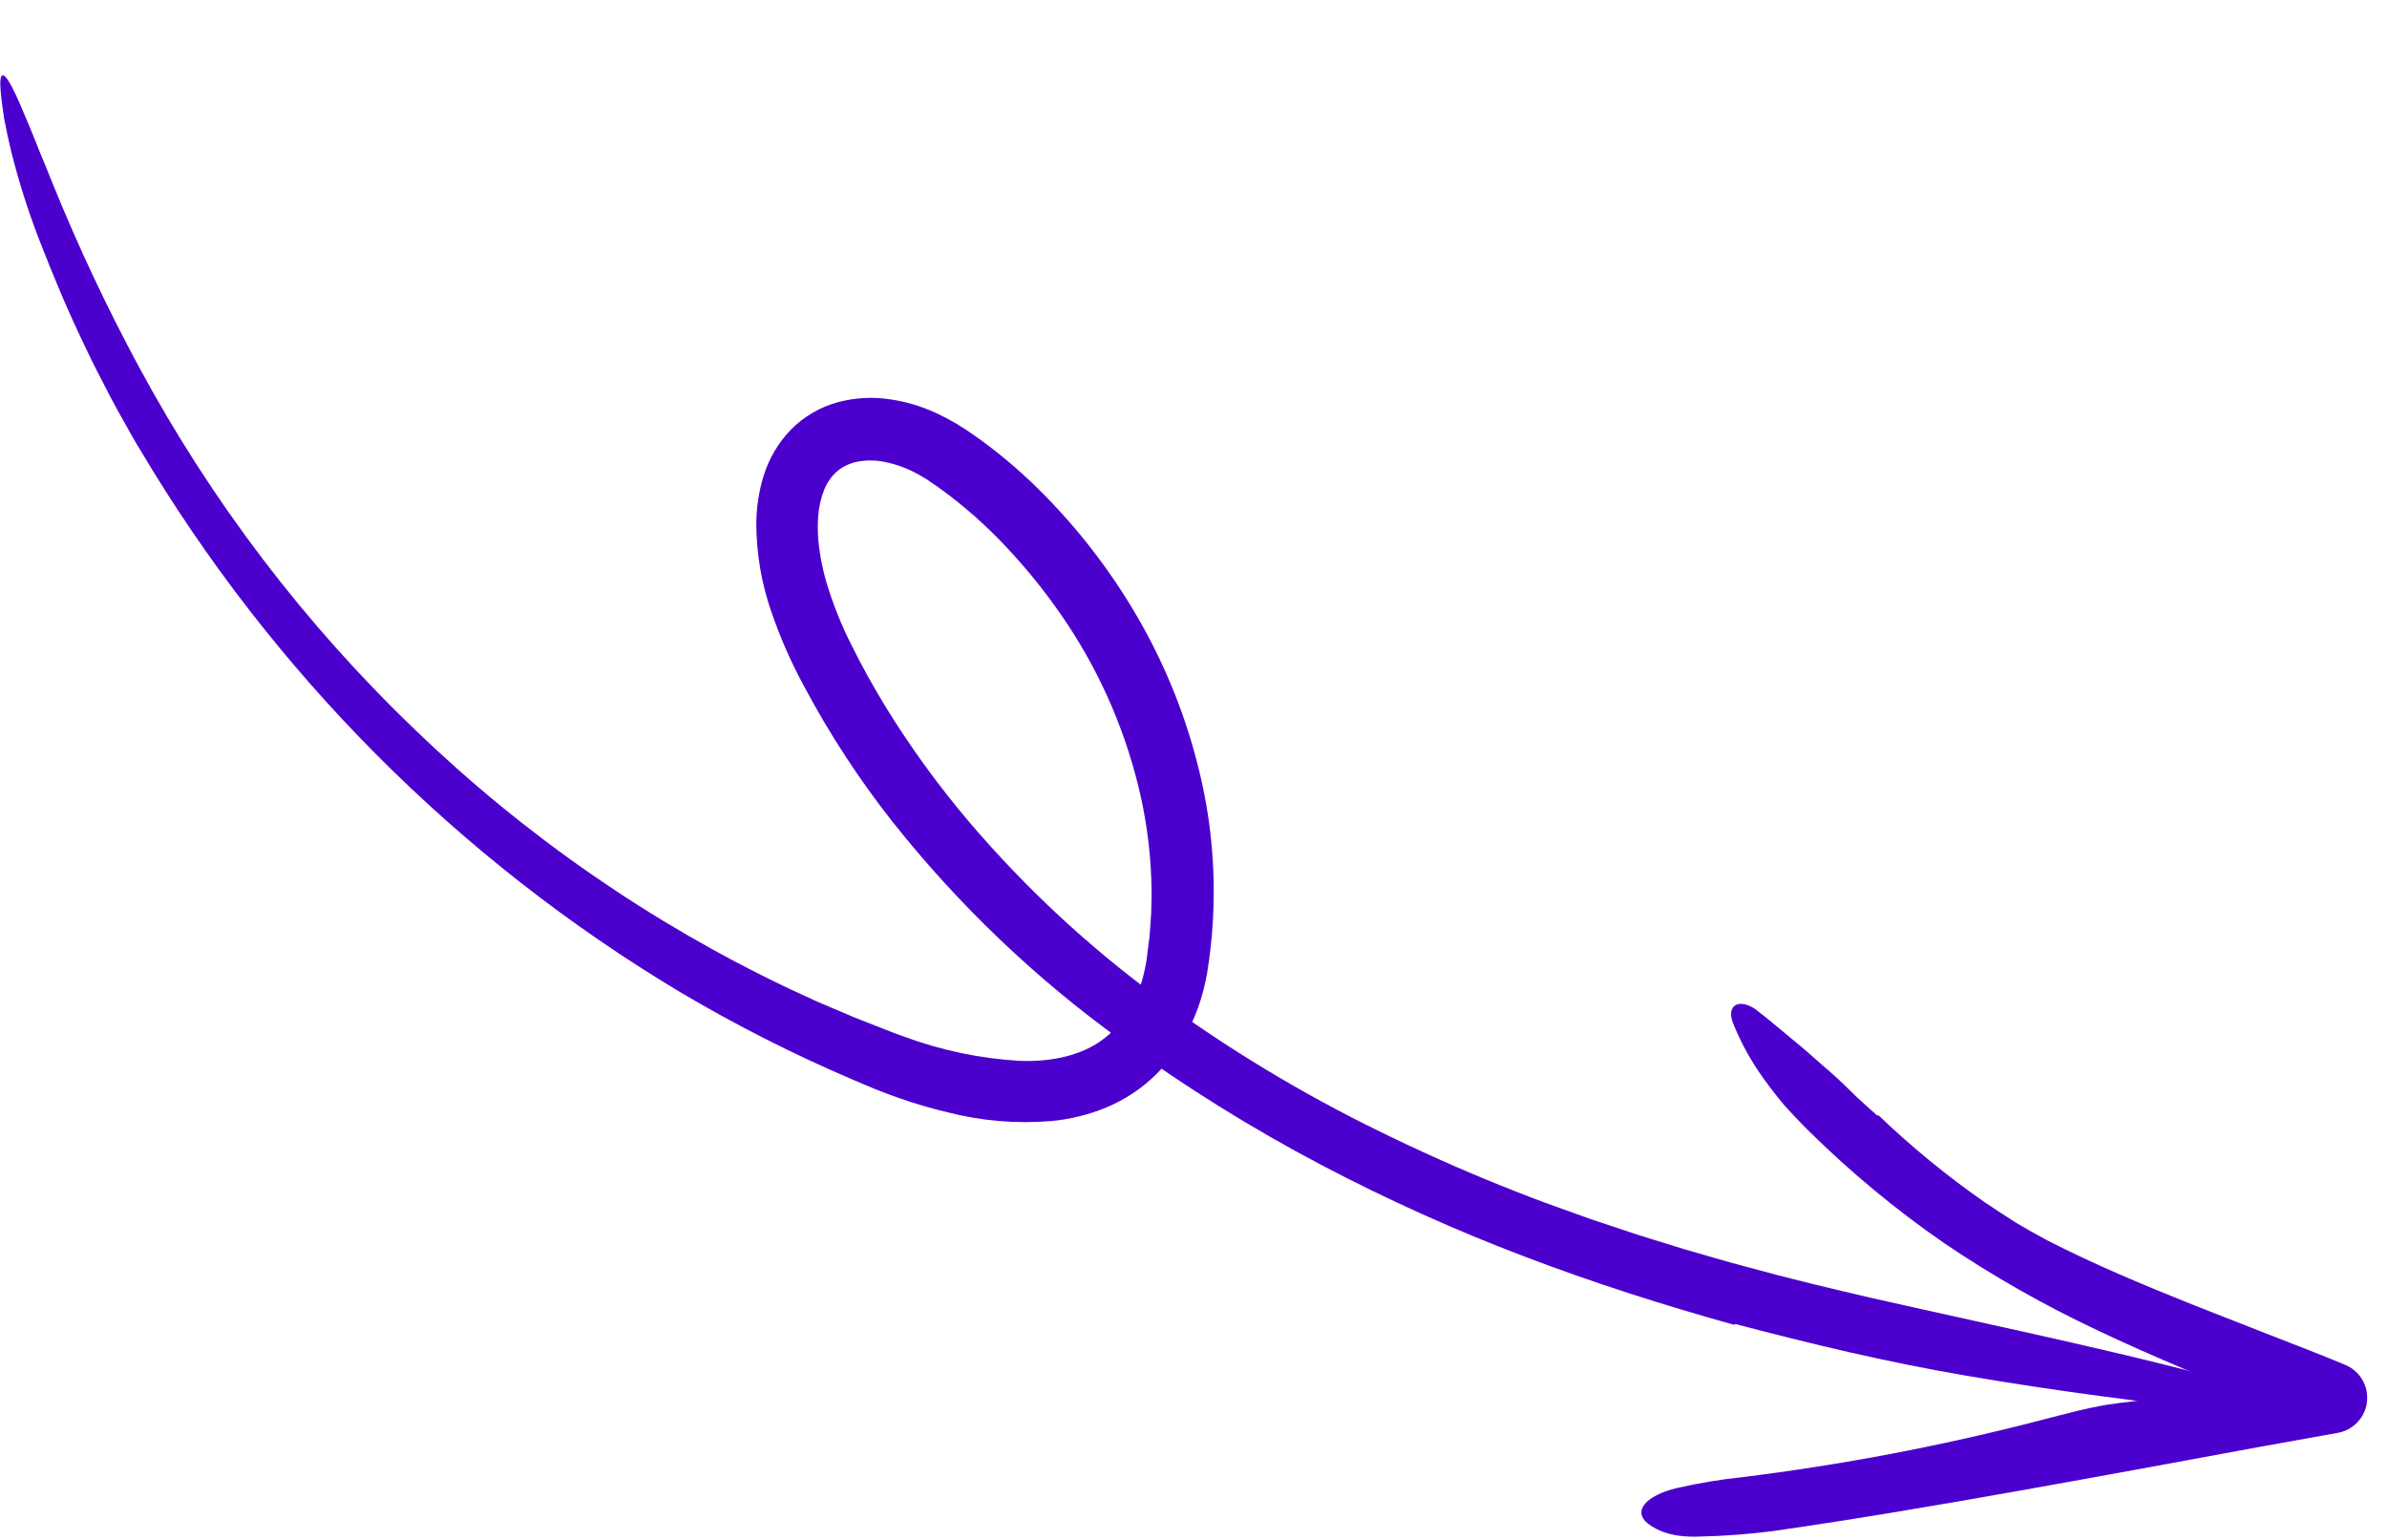 <svg width="141" height="91" viewBox="0 0 141 91" fill="none" xmlns="http://www.w3.org/2000/svg">
<path d="M102.437 78.262C98.251 77.097 94.099 75.773 90.022 74.217C85.936 72.664 81.946 70.865 78.074 68.83C73.95 66.661 69.987 64.193 66.218 61.444C61.142 57.783 56.592 53.432 52.697 48.515C50.743 46.031 49.011 43.378 47.52 40.586C46.738 39.15 46.079 37.65 45.55 36.101C44.98 34.451 44.685 32.718 44.675 30.971C44.675 30.011 44.818 29.056 45.099 28.139C45.41 27.11 45.959 26.172 46.7 25.399C47.478 24.605 48.454 24.035 49.525 23.751C50.513 23.491 51.544 23.435 52.555 23.586C53.489 23.721 54.401 23.988 55.261 24.381C56.059 24.752 56.821 25.197 57.538 25.711C58.873 26.648 60.128 27.696 61.292 28.843C63.593 31.108 65.582 33.675 67.204 36.475C68.834 39.286 70.052 42.319 70.823 45.481C71.794 49.414 71.957 53.507 71.302 57.505C71.204 58.048 71.073 58.585 70.909 59.111C70.739 59.655 70.525 60.184 70.269 60.693C69.767 61.739 69.088 62.688 68.263 63.499C67.422 64.319 66.435 64.97 65.354 65.42C64.322 65.847 63.234 66.117 62.124 66.223C60.058 66.396 57.977 66.222 55.967 65.706C54.999 65.476 54.043 65.196 53.104 64.865C52.638 64.701 52.175 64.531 51.718 64.346C51.259 64.164 50.834 63.973 50.391 63.786C46.881 62.289 43.472 60.561 40.186 58.613C27.057 50.759 16.077 39.725 8.243 26.51C7.94 26.021 7.663 25.516 7.381 25.013C7.103 24.508 6.812 24.01 6.547 23.498C6.018 22.472 5.477 21.453 4.994 20.406C3.988 18.332 3.109 16.207 2.288 14.093C1.639 12.403 1.093 10.675 0.654 8.918C0.486 8.204 0.346 7.567 0.243 6.998C0.153 6.424 0.089 5.922 0.048 5.482C-0.07 4.204 0.177 4.146 0.693 5.114C0.822 5.356 0.968 5.662 1.129 6.03C1.285 6.399 1.467 6.825 1.673 7.309C1.877 7.792 2.096 8.333 2.33 8.931C2.575 9.524 2.845 10.169 3.122 10.869C4.614 14.549 6.305 18.144 8.188 21.637C12.487 29.62 18.005 36.872 24.537 43.126C31.021 49.378 38.465 54.531 46.578 58.387C47.138 58.645 47.7 58.904 48.264 59.165C48.835 59.408 49.408 59.652 49.983 59.897C50.553 60.15 51.142 60.361 51.72 60.594C52.303 60.823 52.883 61.058 53.444 61.251C55.613 62.05 57.885 62.527 60.19 62.666C61.906 62.738 63.553 62.431 64.821 61.63C65.457 61.221 66.006 60.69 66.439 60.068C66.665 59.743 66.862 59.399 67.03 59.04C67.207 58.682 67.351 58.308 67.459 57.923C67.575 57.52 67.665 57.109 67.729 56.694L67.9 55.333C67.934 54.874 67.973 54.415 68 53.955C68.006 53.494 68.03 53.033 68.023 52.572C68 50.718 67.786 48.871 67.386 47.061C66.572 43.416 65.099 39.955 63.039 36.849C62.007 35.294 60.85 33.827 59.58 32.463C58.332 31.11 56.953 29.886 55.463 28.809L55.048 28.523L54.84 28.381L54.647 28.26C54.392 28.1 54.13 27.954 53.859 27.824C53.341 27.572 52.793 27.39 52.228 27.281C51.719 27.181 51.197 27.176 50.686 27.267C50.46 27.307 50.24 27.377 50.031 27.474C49.833 27.56 49.648 27.675 49.483 27.816C49.312 27.953 49.161 28.115 49.036 28.296C48.897 28.489 48.781 28.697 48.69 28.917C48.488 29.427 48.366 29.966 48.33 30.514C48.287 31.131 48.307 31.75 48.389 32.363C48.472 33.006 48.602 33.642 48.778 34.266C49.159 35.571 49.659 36.839 50.27 38.053C50.577 38.679 50.905 39.302 51.25 39.926C51.593 40.543 51.948 41.154 52.315 41.758C53.804 44.175 55.475 46.472 57.313 48.631C60.62 52.5 64.359 55.97 68.457 58.972C72.58 61.991 76.963 64.633 81.552 66.866C83.848 67.993 86.184 69.037 88.561 69.998C89.749 70.475 90.942 70.941 92.151 71.368L93.963 72.016L95.788 72.626C97.001 73.044 98.236 73.399 99.461 73.786C100.697 74.137 101.926 74.514 103.171 74.837C105.65 75.522 108.155 76.12 110.665 76.701C118.686 78.515 126.316 80.061 133.028 81.997C136.115 82.884 135.769 83.744 132.074 83.412C126.852 82.877 121.383 82.171 115.957 81.234C111.495 80.471 106.956 79.387 102.493 78.211C102.475 78.228 102.458 78.245 102.437 78.262Z" fill="#4C00CE"/>
<path d="M110.942 65.865C112.901 67.743 115.002 69.464 117.224 71.014C117.826 71.41 118.426 71.814 119.036 72.202C119.66 72.57 120.29 72.93 120.927 73.271C123.711 74.697 126.629 75.917 129.587 77.098L134.05 78.849C135.541 79.432 137.046 80.003 138.527 80.626L138.549 80.635C139.059 80.849 139.463 81.259 139.674 81.774C139.884 82.289 139.883 82.867 139.671 83.381C139.535 83.704 139.322 83.989 139.05 84.209C138.779 84.428 138.457 84.576 138.115 84.64L133.666 85.438C128.875 86.324 124.08 87.209 119.269 88.064C114.458 88.918 109.633 89.742 104.766 90.441C103.29 90.633 101.805 90.743 100.317 90.772C98.906 90.822 97.948 90.483 97.335 89.998C96.442 89.286 97.175 88.349 99.082 87.898C100.342 87.61 101.618 87.398 102.902 87.263C108.781 86.537 114.606 85.43 120.343 83.95C121.933 83.547 123.577 83.067 125.163 82.883C129.275 82.406 133.335 81.511 137.409 80.724L137.04 84.311C136.145 83.954 135.257 83.584 134.382 83.185C130.922 81.624 127.35 80.241 123.868 78.572C120.728 77.095 117.705 75.375 114.828 73.428C111.969 71.45 109.287 69.225 106.812 66.778C106.323 66.29 105.853 65.799 105.407 65.301C104.977 64.789 104.574 64.271 104.197 63.746C103.461 62.733 102.852 61.634 102.382 60.472C102.174 59.953 102.233 59.573 102.479 59.402C102.719 59.237 103.166 59.26 103.675 59.605C104.36 60.125 105.023 60.693 105.699 61.251C106.378 61.805 107.043 62.382 107.696 62.965C108.247 63.424 108.773 63.921 109.293 64.43L109.683 64.812L110.085 65.178C110.354 65.421 110.623 65.663 110.891 65.905L110.942 65.865Z" fill="#4C00CE"/>
</svg>
